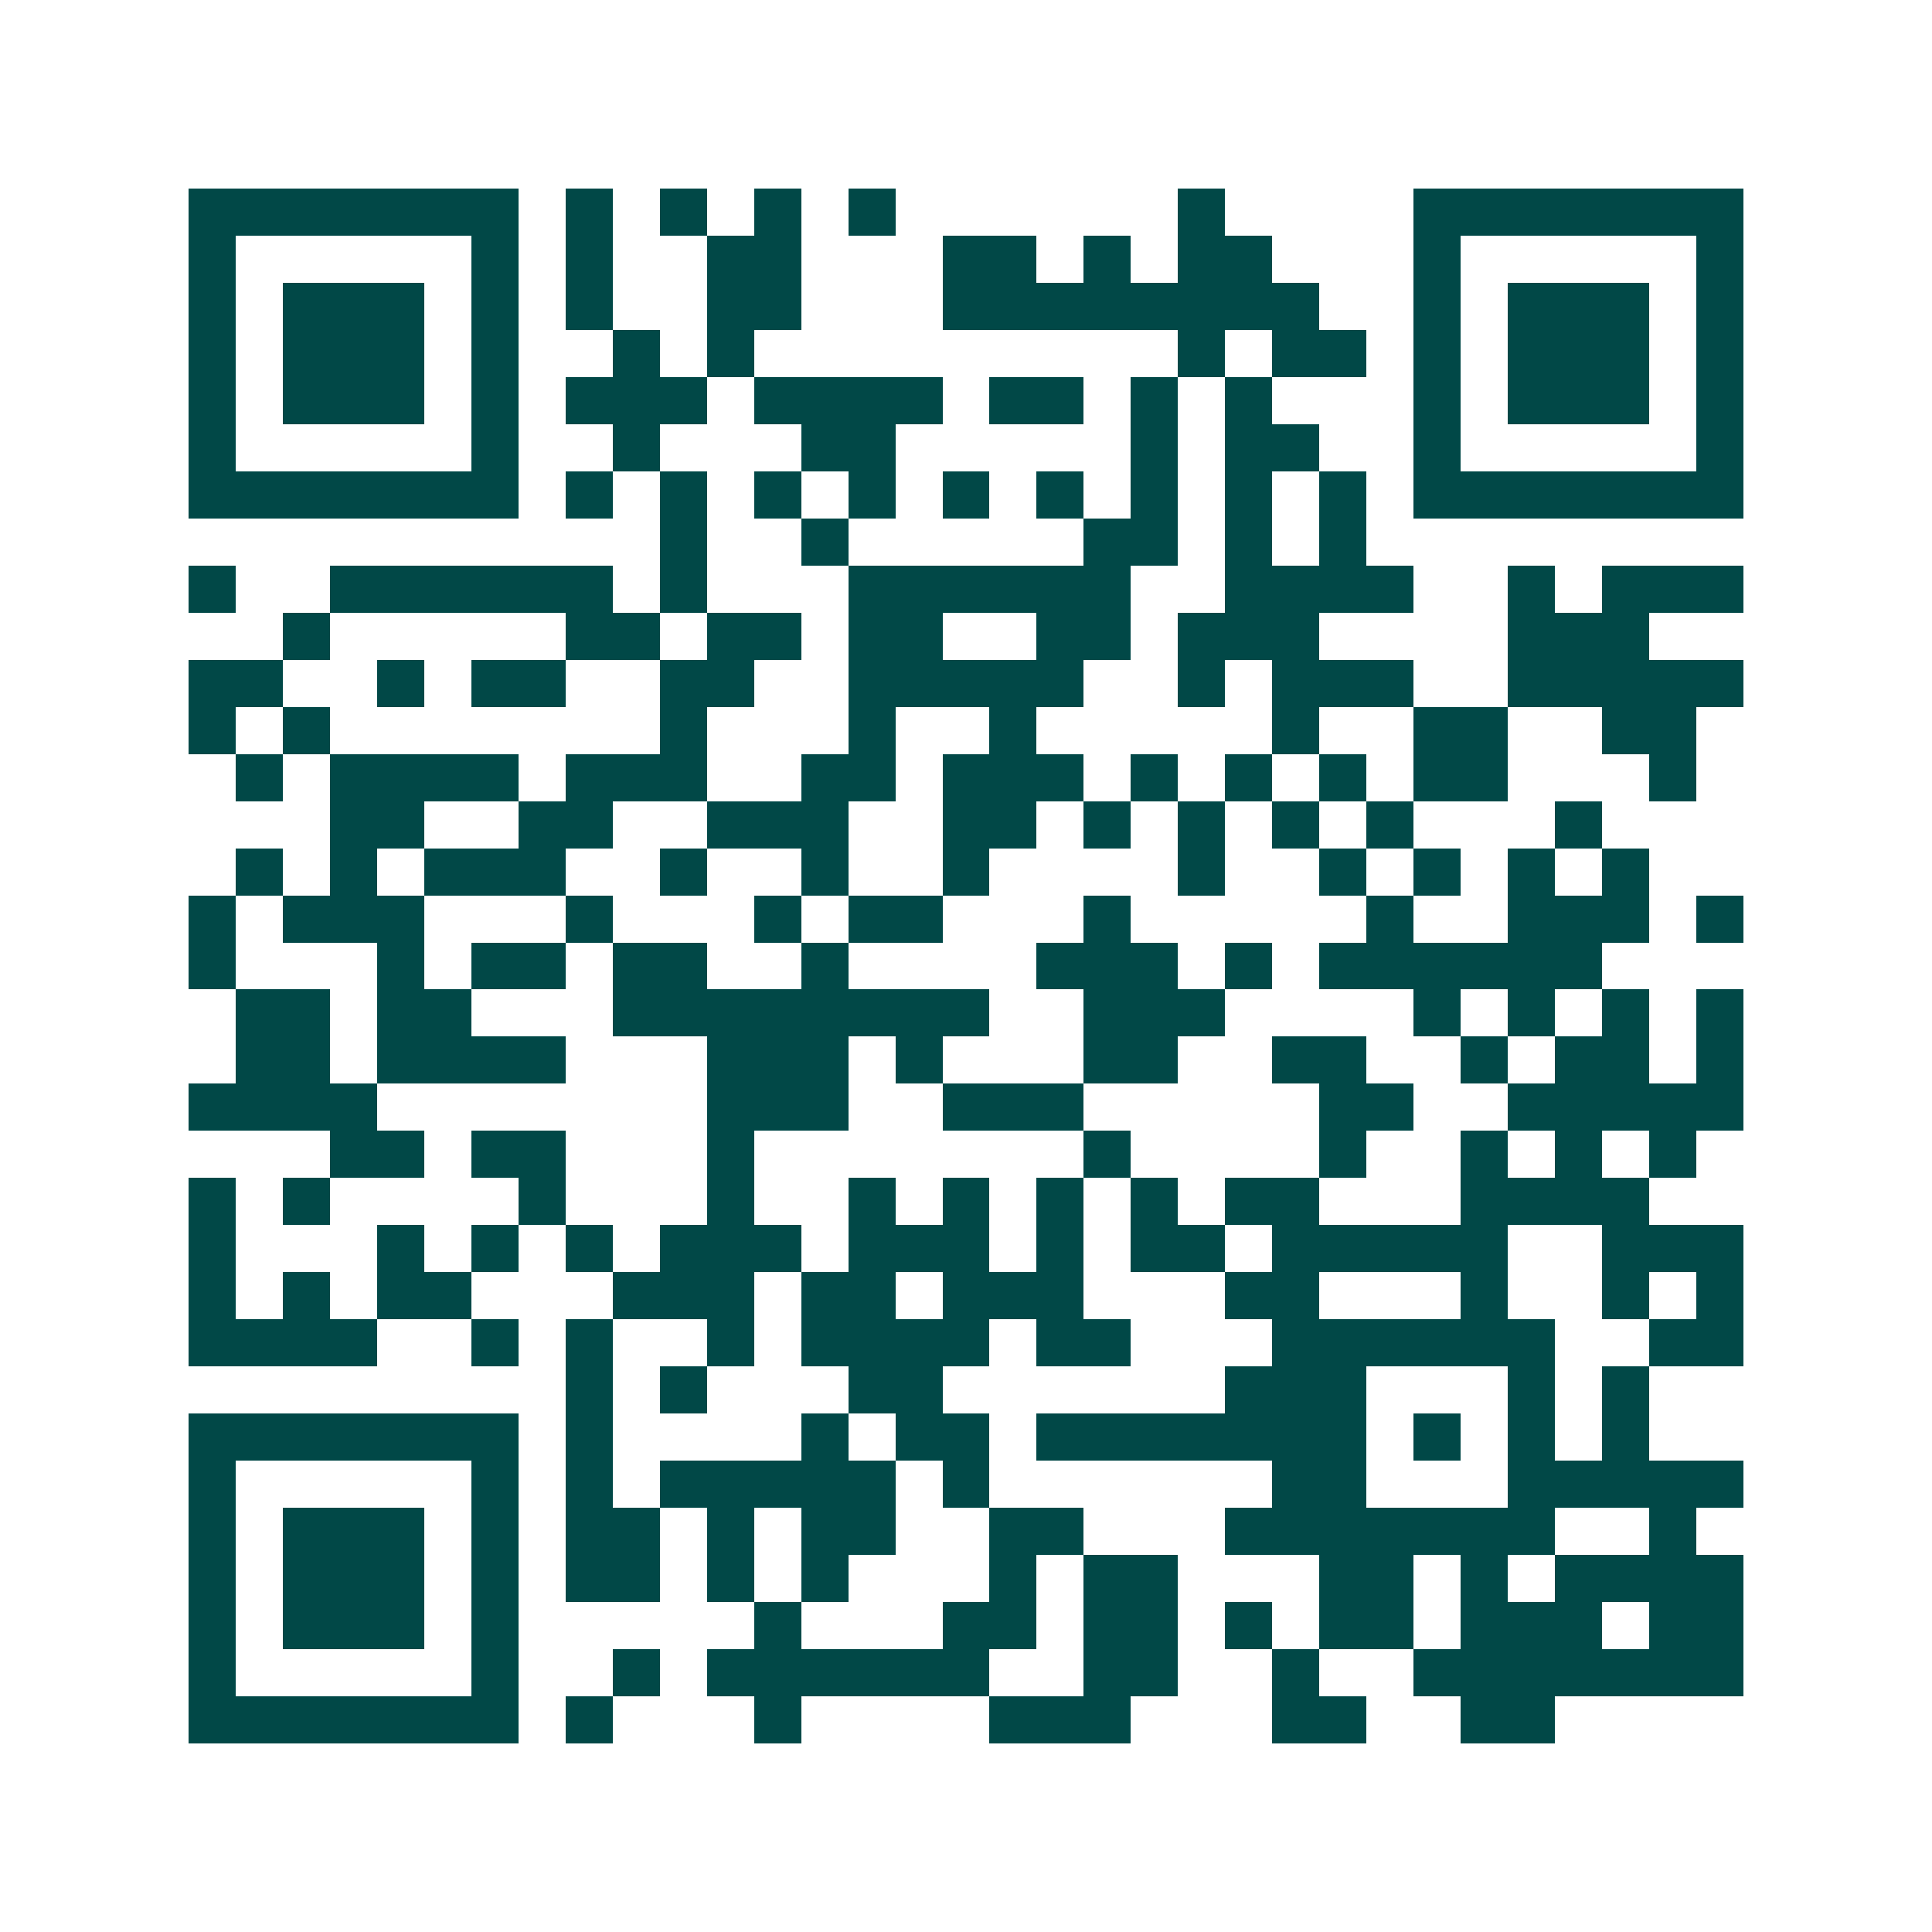 <svg xmlns="http://www.w3.org/2000/svg" width="200" height="200" viewBox="0 0 41 41" shape-rendering="crispEdges"><path fill="#ffffff" d="M0 0h41v41H0z"/><path stroke="#014847" d="M4 4.5h7m1 0h1m1 0h1m1 0h1m1 0h1m6 0h1m4 0h7M4 5.5h1m5 0h1m1 0h1m2 0h2m3 0h2m1 0h1m1 0h2m3 0h1m5 0h1M4 6.5h1m1 0h3m1 0h1m1 0h1m2 0h2m3 0h8m2 0h1m1 0h3m1 0h1M4 7.5h1m1 0h3m1 0h1m2 0h1m1 0h1m9 0h1m1 0h2m1 0h1m1 0h3m1 0h1M4 8.5h1m1 0h3m1 0h1m1 0h3m1 0h4m1 0h2m1 0h1m1 0h1m3 0h1m1 0h3m1 0h1M4 9.5h1m5 0h1m2 0h1m3 0h2m5 0h1m1 0h2m2 0h1m5 0h1M4 10.5h7m1 0h1m1 0h1m1 0h1m1 0h1m1 0h1m1 0h1m1 0h1m1 0h1m1 0h1m1 0h7M14 11.5h1m2 0h1m5 0h2m1 0h1m1 0h1M4 12.5h1m2 0h6m1 0h1m3 0h6m2 0h4m2 0h1m1 0h3M6 13.5h1m5 0h2m1 0h2m1 0h2m2 0h2m1 0h3m4 0h3M4 14.5h2m2 0h1m1 0h2m2 0h2m2 0h5m2 0h1m1 0h3m2 0h5M4 15.5h1m1 0h1m7 0h1m3 0h1m2 0h1m5 0h1m2 0h2m2 0h2M5 16.5h1m1 0h4m1 0h3m2 0h2m1 0h3m1 0h1m1 0h1m1 0h1m1 0h2m3 0h1M7 17.5h2m2 0h2m2 0h3m2 0h2m1 0h1m1 0h1m1 0h1m1 0h1m3 0h1M5 18.5h1m1 0h1m1 0h3m2 0h1m2 0h1m2 0h1m4 0h1m2 0h1m1 0h1m1 0h1m1 0h1M4 19.5h1m1 0h3m3 0h1m3 0h1m1 0h2m3 0h1m5 0h1m2 0h3m1 0h1M4 20.5h1m3 0h1m1 0h2m1 0h2m2 0h1m4 0h3m1 0h1m1 0h6M5 21.5h2m1 0h2m3 0h8m2 0h3m4 0h1m1 0h1m1 0h1m1 0h1M5 22.5h2m1 0h4m3 0h3m1 0h1m3 0h2m2 0h2m2 0h1m1 0h2m1 0h1M4 23.5h4m7 0h3m2 0h3m5 0h2m2 0h5M7 24.5h2m1 0h2m3 0h1m7 0h1m4 0h1m2 0h1m1 0h1m1 0h1M4 25.5h1m1 0h1m4 0h1m3 0h1m2 0h1m1 0h1m1 0h1m1 0h1m1 0h2m3 0h4M4 26.5h1m3 0h1m1 0h1m1 0h1m1 0h3m1 0h3m1 0h1m1 0h2m1 0h5m2 0h3M4 27.5h1m1 0h1m1 0h2m3 0h3m1 0h2m1 0h3m3 0h2m3 0h1m2 0h1m1 0h1M4 28.5h4m2 0h1m1 0h1m2 0h1m1 0h4m1 0h2m3 0h6m2 0h2M12 29.5h1m1 0h1m3 0h2m6 0h3m3 0h1m1 0h1M4 30.5h7m1 0h1m4 0h1m1 0h2m1 0h7m1 0h1m1 0h1m1 0h1M4 31.5h1m5 0h1m1 0h1m1 0h5m1 0h1m6 0h2m3 0h5M4 32.5h1m1 0h3m1 0h1m1 0h2m1 0h1m1 0h2m2 0h2m3 0h7m2 0h1M4 33.5h1m1 0h3m1 0h1m1 0h2m1 0h1m1 0h1m3 0h1m1 0h2m3 0h2m1 0h1m1 0h4M4 34.5h1m1 0h3m1 0h1m5 0h1m3 0h2m1 0h2m1 0h1m1 0h2m1 0h3m1 0h2M4 35.5h1m5 0h1m2 0h1m1 0h6m2 0h2m2 0h1m2 0h7M4 36.5h7m1 0h1m3 0h1m4 0h3m3 0h2m2 0h2"/></svg>

